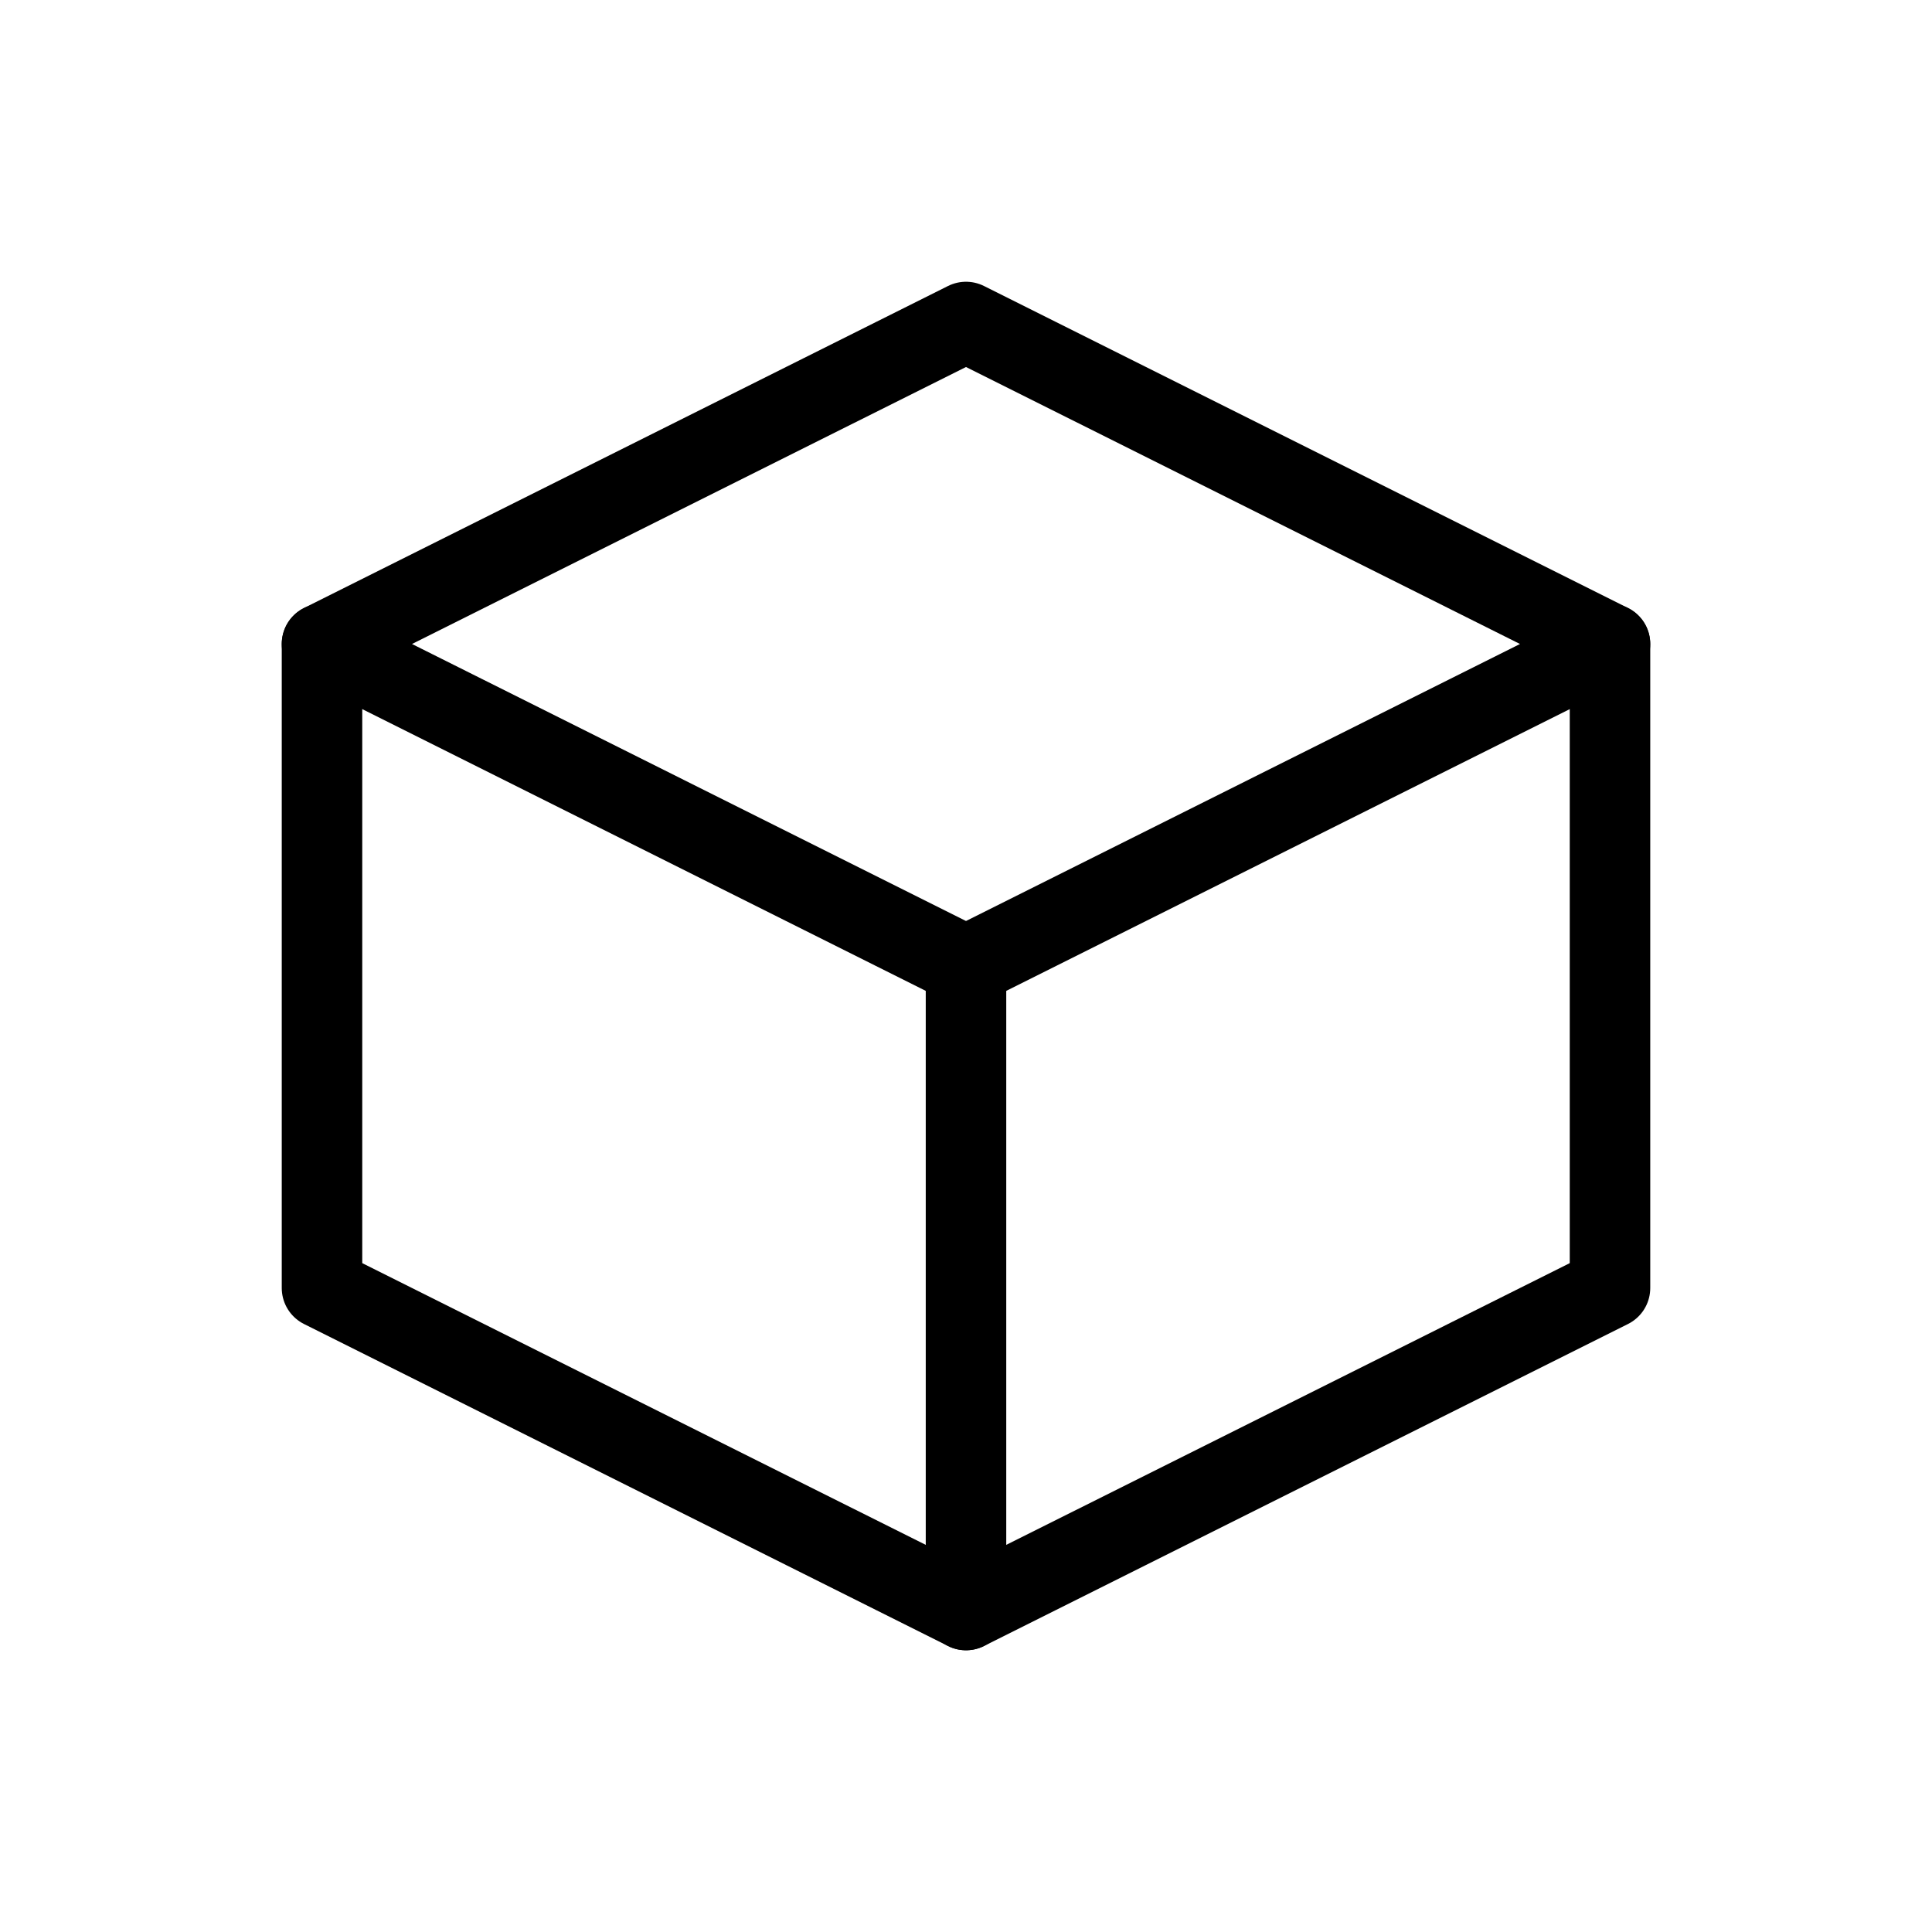 <?xml version="1.0" encoding="UTF-8"?>
<svg width="48" height="48" viewBox="0 0 48 48" fill="none" xmlns="http://www.w3.org/2000/svg">
  <path d="M40 16L24 8L8 16L24 24L40 16Z" stroke="currentColor" stroke-width="2" stroke-linecap="round" stroke-linejoin="round"/>
  <path d="M8 16V32L24 40L40 32V16" stroke="currentColor" stroke-width="2" stroke-linecap="round" stroke-linejoin="round"/>
  <path d="M24 24V40" stroke="currentColor" stroke-width="2" stroke-linecap="round" stroke-linejoin="round"/>
</svg>
